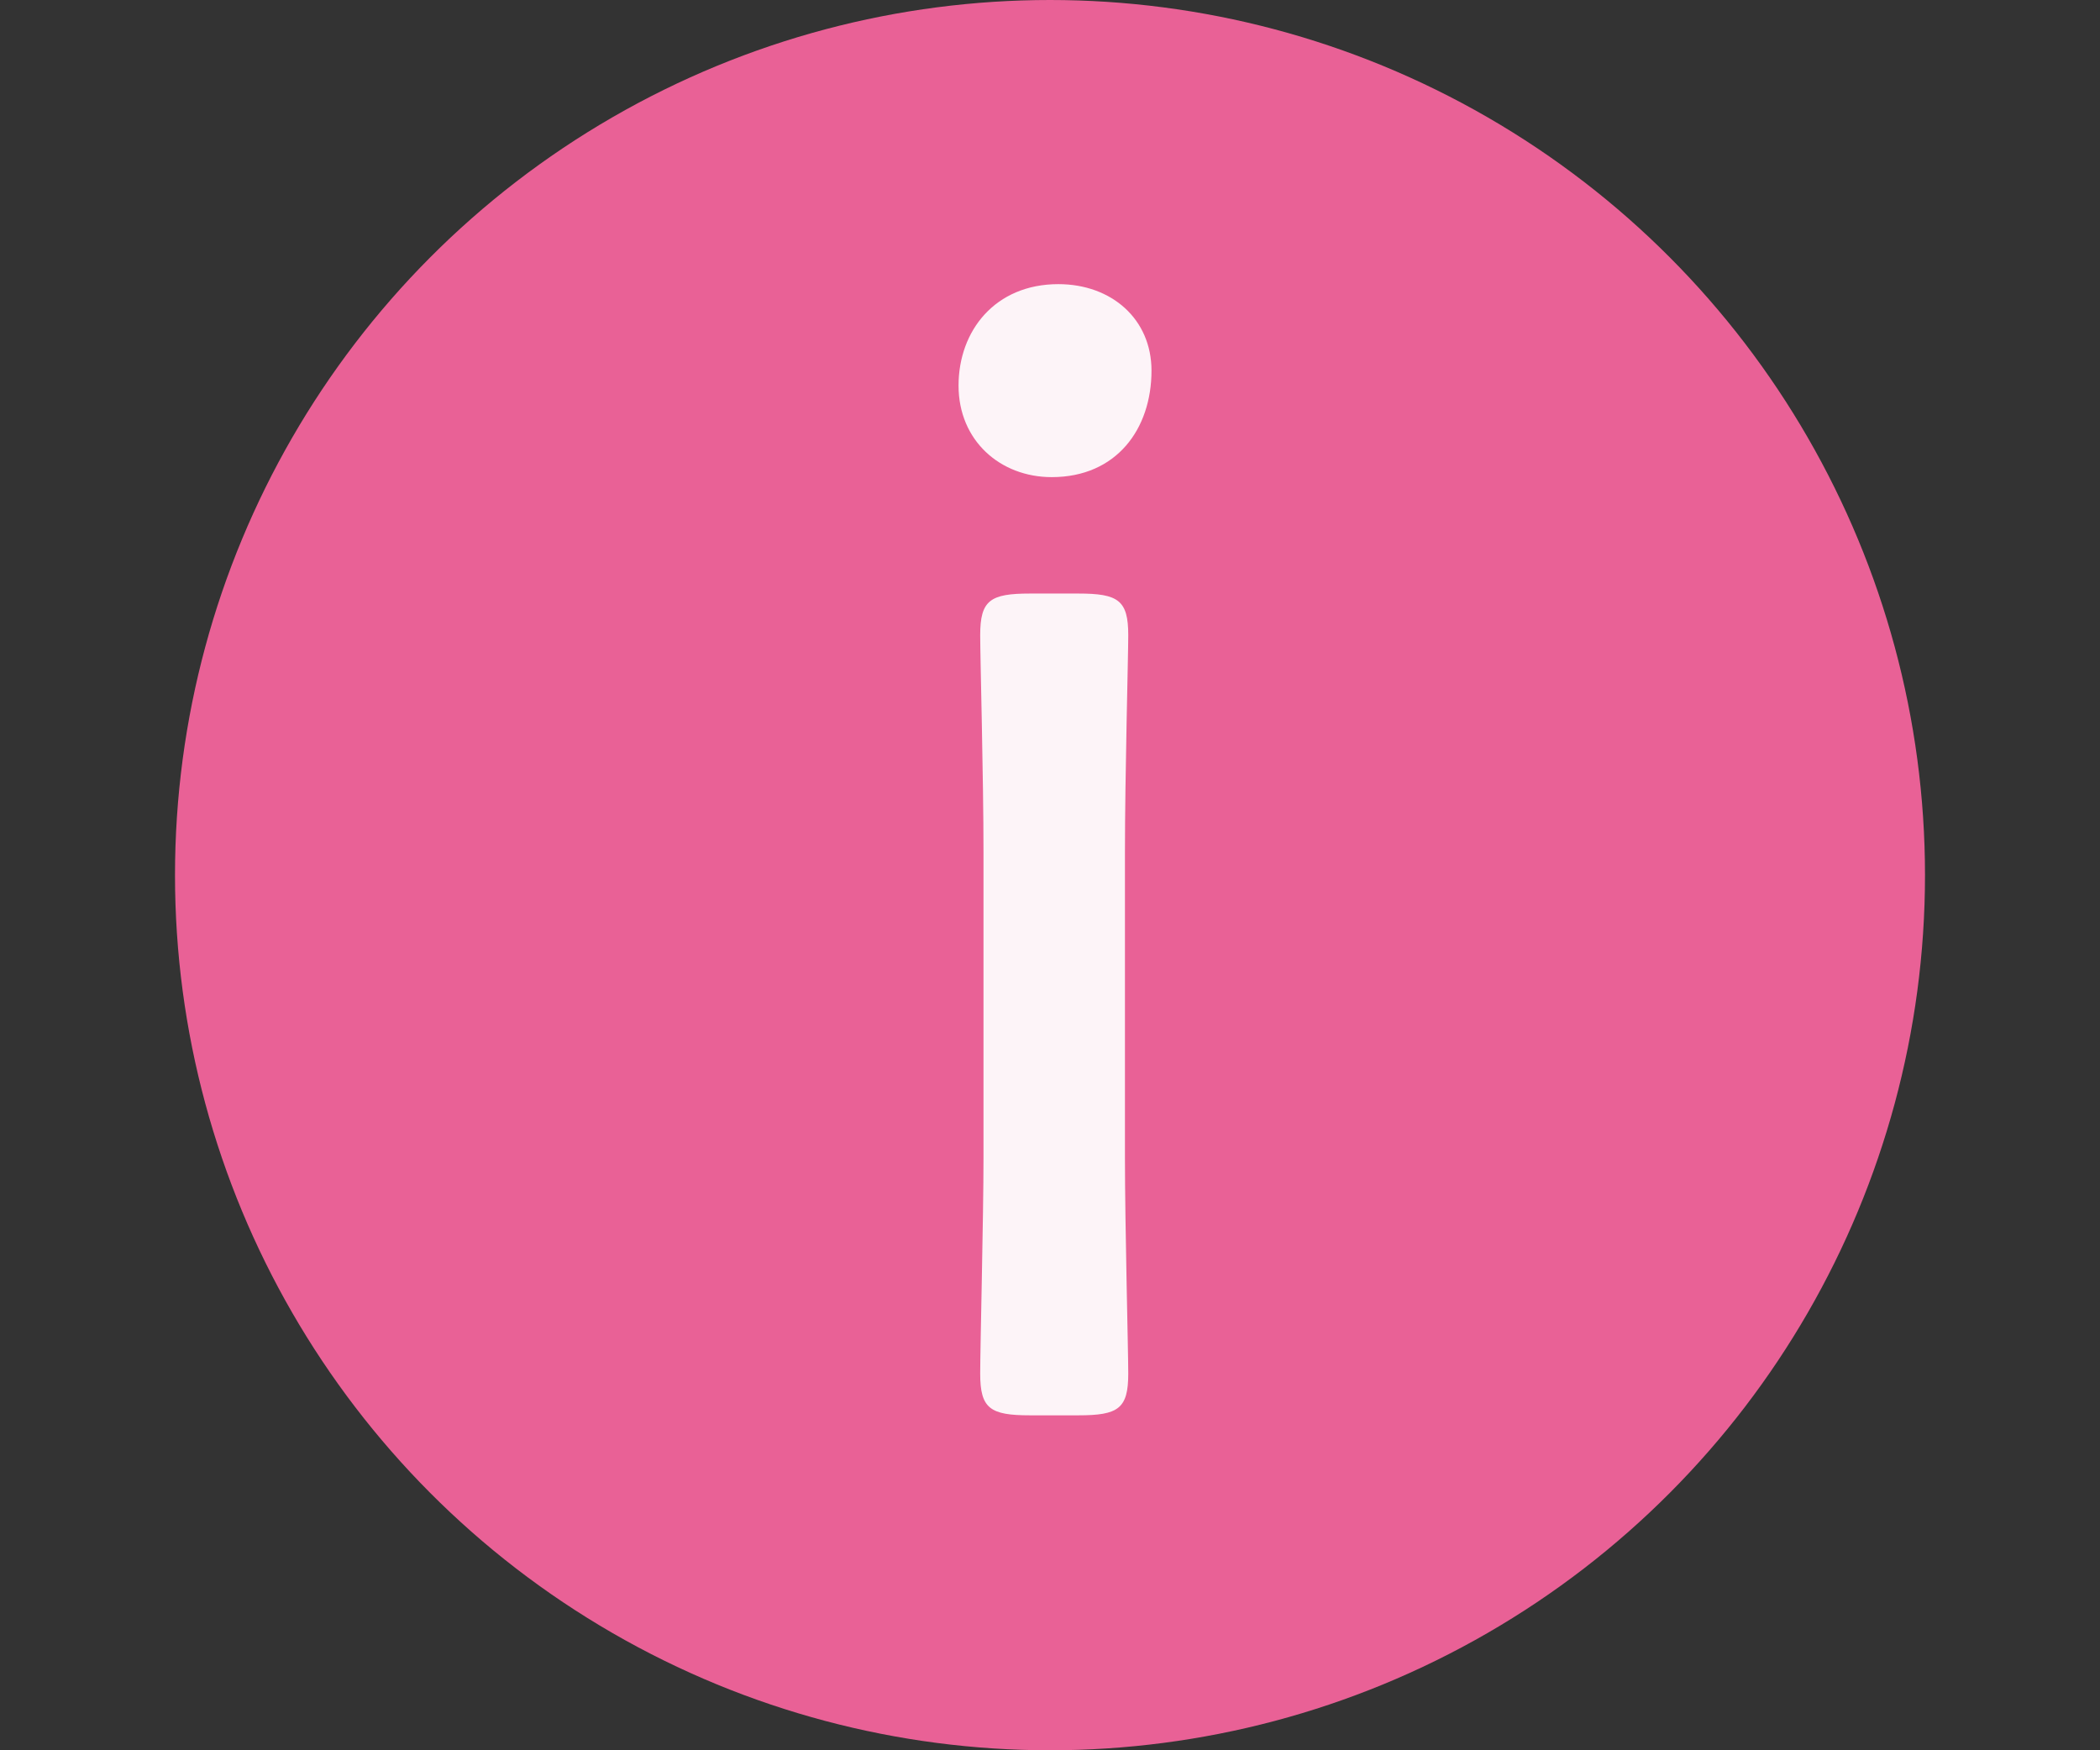 <?xml version="1.0" encoding="UTF-8"?>
<svg id="b" data-name="Design" xmlns="http://www.w3.org/2000/svg" viewBox="0 0 42 35">
  <rect x="0" y="0" width="42" height="35" fill="#333333" stroke="none"/>
  <circle cx="21" cy="17.5" r="17.5" style="fill: #e96196;"/>
  <g style="isolation: isolate;">
    <path d="m23.03,7.412c0,1.164-.698,2.129-1.996,2.129-1.031,0-1.863-.732-1.863-1.83s.732-2.029,1.996-2.029c1.064,0,1.863.698,1.863,1.73Zm-2.428,20.89c-.798,0-.998-.133-.998-.832,0-.532.066-3.127.066-4.324v-6.087c0-1.53-.066-3.892-.066-4.358,0-.699.199-.832.998-.832h.965c.798,0,.998.133.998.832,0,.432-.066,2.794-.066,4.358v6.087c0,1.364.066,3.859.066,4.324,0,.699-.199.832-.998.832h-.965Z" style="fill: #fdf4f8;"/>
  </g>
</svg>